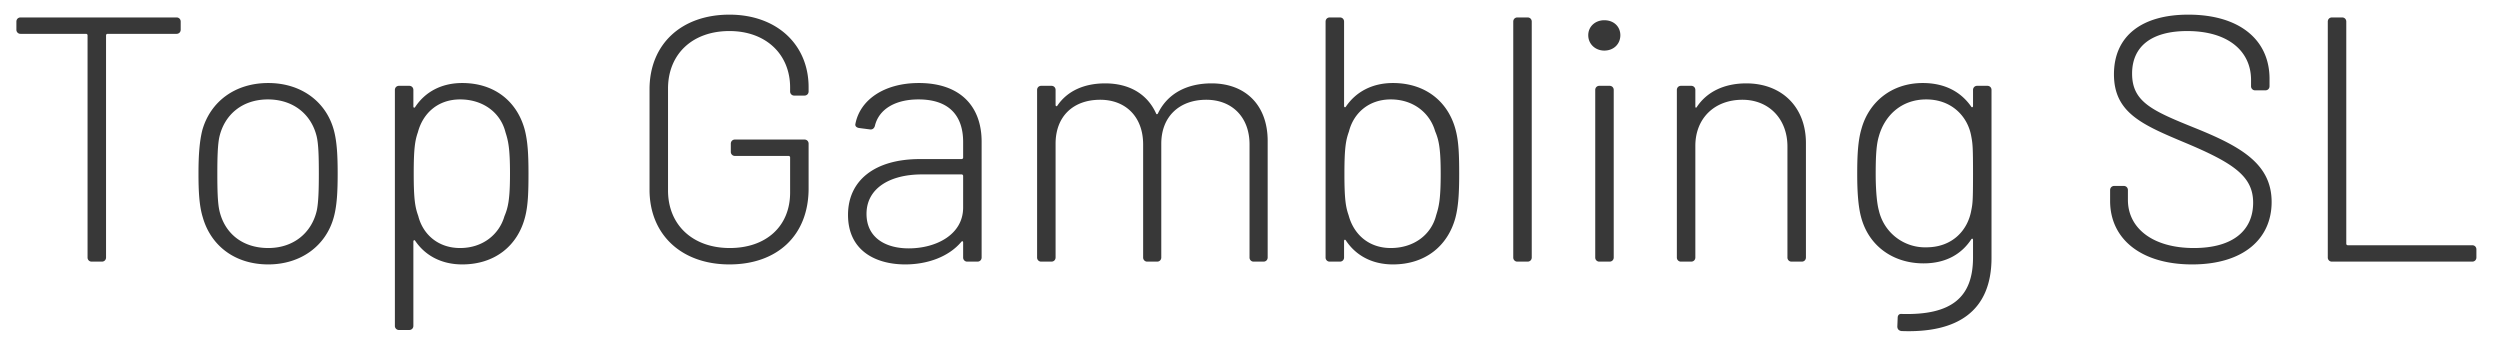 <svg xmlns="http://www.w3.org/2000/svg" width="86" height="12"><path fill="#383838" fill-rule="nonzero" d="M6.072.6c.084 0 .144.06.144.144v.276c0 .084-.06.144-.144.144H3.696a.052.052 0 0 0-.048.048v7.644c0 .084-.06.144-.144.144h-.348a.139.139 0 0 1-.144-.144V1.212a.052.052 0 0 0-.048-.048H.708a.139.139 0 0 1-.144-.144V.744C.564.66.624.6.708.6h5.364zm3.156 8.496c-1.152 0-1.98-.648-2.256-1.632-.12-.396-.144-.888-.144-1.5 0-.636.036-1.104.132-1.488.276-.972 1.116-1.62 2.268-1.62 1.14 0 1.992.648 2.256 1.62.108.396.132.888.132 1.488 0 .624-.024 1.104-.132 1.5-.264.984-1.128 1.632-2.256 1.632zm0-.564c.864 0 1.488-.516 1.668-1.284.06-.276.072-.744.072-1.272 0-.588-.012-1.008-.072-1.272-.18-.768-.804-1.284-1.68-1.284-.876 0-1.488.516-1.668 1.284-.06.264-.072.72-.072 1.272 0 .576.012 1.008.072 1.272.18.78.792 1.284 1.68 1.284zm8.82-4.08c.108.408.132.876.132 1.512 0 .624-.012 1.104-.12 1.512-.252.972-1.032 1.62-2.16 1.62-.708 0-1.272-.3-1.62-.816-.024-.036-.06-.012-.06.024v2.904c0 .084-.06.144-.144.144h-.348a.139.139 0 0 1-.144-.144V3.096c0-.084.06-.144.144-.144h.348c.084 0 .144.06.144.144v.564c0 .048.036.06.06.024.348-.528.912-.828 1.62-.828 1.116 0 1.884.636 2.148 1.596zm-.696 2.988c.12-.288.192-.552.192-1.464 0-.876-.06-1.128-.156-1.428-.168-.672-.768-1.128-1.56-1.128-.78 0-1.284.492-1.452 1.128-.096.276-.144.54-.144 1.416 0 .9.048 1.164.156 1.464.156.624.672 1.104 1.44 1.104.78 0 1.344-.468 1.524-1.092zm7.74 1.656c-1.656 0-2.748-1.032-2.748-2.568V3.072c0-1.548 1.092-2.568 2.748-2.568 1.632 0 2.724 1.032 2.724 2.496v.144c0 .084-.06.144-.144.144h-.348a.139.139 0 0 1-.144-.144v-.132c0-1.152-.84-1.944-2.088-1.944-1.272 0-2.112.792-2.112 1.98v3.504c0 1.188.852 1.98 2.124 1.98 1.248 0 2.076-.744 2.076-1.908V5.412a.052.052 0 0 0-.048-.048h-1.848a.139.139 0 0 1-.144-.144v-.276c0-.084.06-.144.144-.144h2.388c.084 0 .144.06.144.144V6.48c0 1.632-1.092 2.616-2.724 2.616zm6.516-6.24c1.44 0 2.16.816 2.16 2.016v3.984c0 .084-.06.144-.144.144h-.348a.139.139 0 0 1-.144-.144V8.34c0-.036-.024-.06-.06-.024-.432.516-1.164.78-1.932.78-.996 0-1.968-.456-1.968-1.704 0-1.188.924-1.92 2.472-1.92h1.44a.052.052 0 0 0 .048-.048v-.54c0-.852-.432-1.464-1.536-1.464-.816 0-1.368.348-1.5.912-.024.084-.084.132-.168.12l-.372-.048c-.084-.012-.144-.06-.132-.132.156-.84.996-1.416 2.184-1.416zm-.348 5.688c.936 0 1.872-.468 1.872-1.404V6.048A.052.052 0 0 0 33.084 6h-1.368c-1.128 0-1.908.492-1.908 1.356 0 .816.648 1.188 1.452 1.188zm10.416-5.676c1.164 0 1.932.744 1.932 1.98v4.008c0 .084-.06.144-.144.144h-.336a.139.139 0 0 1-.144-.144V4.968c0-.948-.612-1.536-1.488-1.536-.924 0-1.548.576-1.548 1.512v3.912c0 .084-.06.144-.144.144h-.336a.139.139 0 0 1-.144-.144V4.968c0-.948-.6-1.536-1.476-1.536-.936 0-1.536.576-1.536 1.512v3.912c0 .084-.06.144-.144.144h-.348a.139.139 0 0 1-.144-.144v-5.76c0-.084.06-.144.144-.144h.348c.084 0 .144.06.144.144v.516c0 .036.036.06.06.024.348-.516.936-.768 1.644-.768.84 0 1.452.372 1.752 1.032.012.036.036.036.06.012.336-.708 1.02-1.044 1.848-1.044zm8.4 1.608c.108.408.12.888.12 1.512 0 .636-.024 1.104-.132 1.512-.264.96-1.032 1.596-2.148 1.596-.708 0-1.272-.3-1.62-.828-.024-.036-.06-.024-.06.024v.564c0 .084-.06.144-.144.144h-.348a.139.139 0 0 1-.144-.144V.744c0-.084.06-.144.144-.144h.348c.084 0 .144.06.144.144v2.904c0 .036.036.06.06.024.348-.516.912-.816 1.62-.816 1.128 0 1.908.648 2.16 1.62zm-.672 2.928c.096-.3.156-.552.156-1.428 0-.912-.072-1.176-.192-1.464-.18-.624-.744-1.092-1.524-1.092-.768 0-1.284.48-1.44 1.104-.108.3-.156.564-.156 1.464 0 .876.048 1.14.144 1.416.168.636.672 1.128 1.452 1.128.792 0 1.392-.456 1.56-1.128zM52.2 9a.139.139 0 0 1-.144-.144V.744c0-.084.06-.144.144-.144h.348c.084 0 .144.06.144.144v8.112c0 .084-.06.144-.144.144H52.2zm2.988-7.26c-.312 0-.552-.228-.552-.528 0-.3.24-.516.552-.516.324 0 .552.216.552.516 0 .3-.228.528-.552.528zM55.02 9a.139.139 0 0 1-.144-.144v-5.76c0-.084.06-.144.144-.144h.348c.084 0 .144.06.144.144v5.76c0 .084-.06.144-.144.144h-.348zm5.052-6.132c1.224 0 2.052.816 2.052 2.052v3.936c0 .084-.06.144-.144.144h-.348a.139.139 0 0 1-.144-.144V5.04c0-.948-.636-1.608-1.548-1.608-.972 0-1.62.648-1.62 1.584v3.84c0 .084-.06.144-.144.144h-.348a.139.139 0 0 1-.144-.144v-5.76c0-.084.06-.144.144-.144h.348c.084 0 .144.06.144.144v.564c0 .048.024.06.048.024.348-.528.948-.816 1.704-.816zm7.8.228c0-.084.06-.144.144-.144h.348c.084 0 .144.06.144.144v5.772c0 1.86-1.2 2.592-3.096 2.52-.096-.012-.144-.072-.144-.156l.012-.3c0-.084.048-.144.144-.132 1.716.048 2.448-.576 2.448-1.944v-.6c0-.048-.036-.06-.06-.024-.324.492-.852.828-1.644.828-1.032 0-1.884-.588-2.148-1.596-.096-.36-.132-.852-.132-1.476 0-.636.024-1.14.144-1.548.252-.924 1.032-1.584 2.112-1.584.768 0 1.32.312 1.668.816.024.036.06.012.06-.024v-.552zm-.06 4.14c.048-.228.06-.348.06-1.26s-.012-1.032-.06-1.284c-.12-.696-.684-1.272-1.548-1.272-.876 0-1.44.576-1.632 1.272-.072.24-.108.564-.108 1.272 0 .708.06 1.104.108 1.272a1.63 1.63 0 0 0 1.632 1.272c.9 0 1.428-.588 1.548-1.272zm7.596 1.86c-1.74 0-2.82-.864-2.82-2.184V6.54c0-.084.06-.144.144-.144h.324c.084 0 .144.06.144.144v.336c0 .972.852 1.656 2.268 1.656 1.356 0 2.04-.612 2.04-1.56 0-.9-.66-1.356-2.316-2.052-1.488-.624-2.472-1.032-2.472-2.364 0-1.32.96-2.052 2.556-2.052 1.776 0 2.796.876 2.796 2.208v.252c0 .084-.06.144-.144.144h-.348a.139.139 0 0 1-.144-.144v-.216c0-.972-.768-1.68-2.196-1.68-1.212 0-1.896.516-1.896 1.464 0 .984.708 1.284 2.196 1.884 1.572.636 2.604 1.236 2.604 2.532 0 1.26-.96 2.148-2.736 2.148zM80.22 9a.139.139 0 0 1-.144-.144V.744c0-.084.06-.144.144-.144h.348c.084 0 .144.06.144.144v7.644c0 .024.024.048.048.048h4.284c.084 0 .144.06.144.144v.276c0 .084-.06.144-.144.144H80.22z"/></svg>